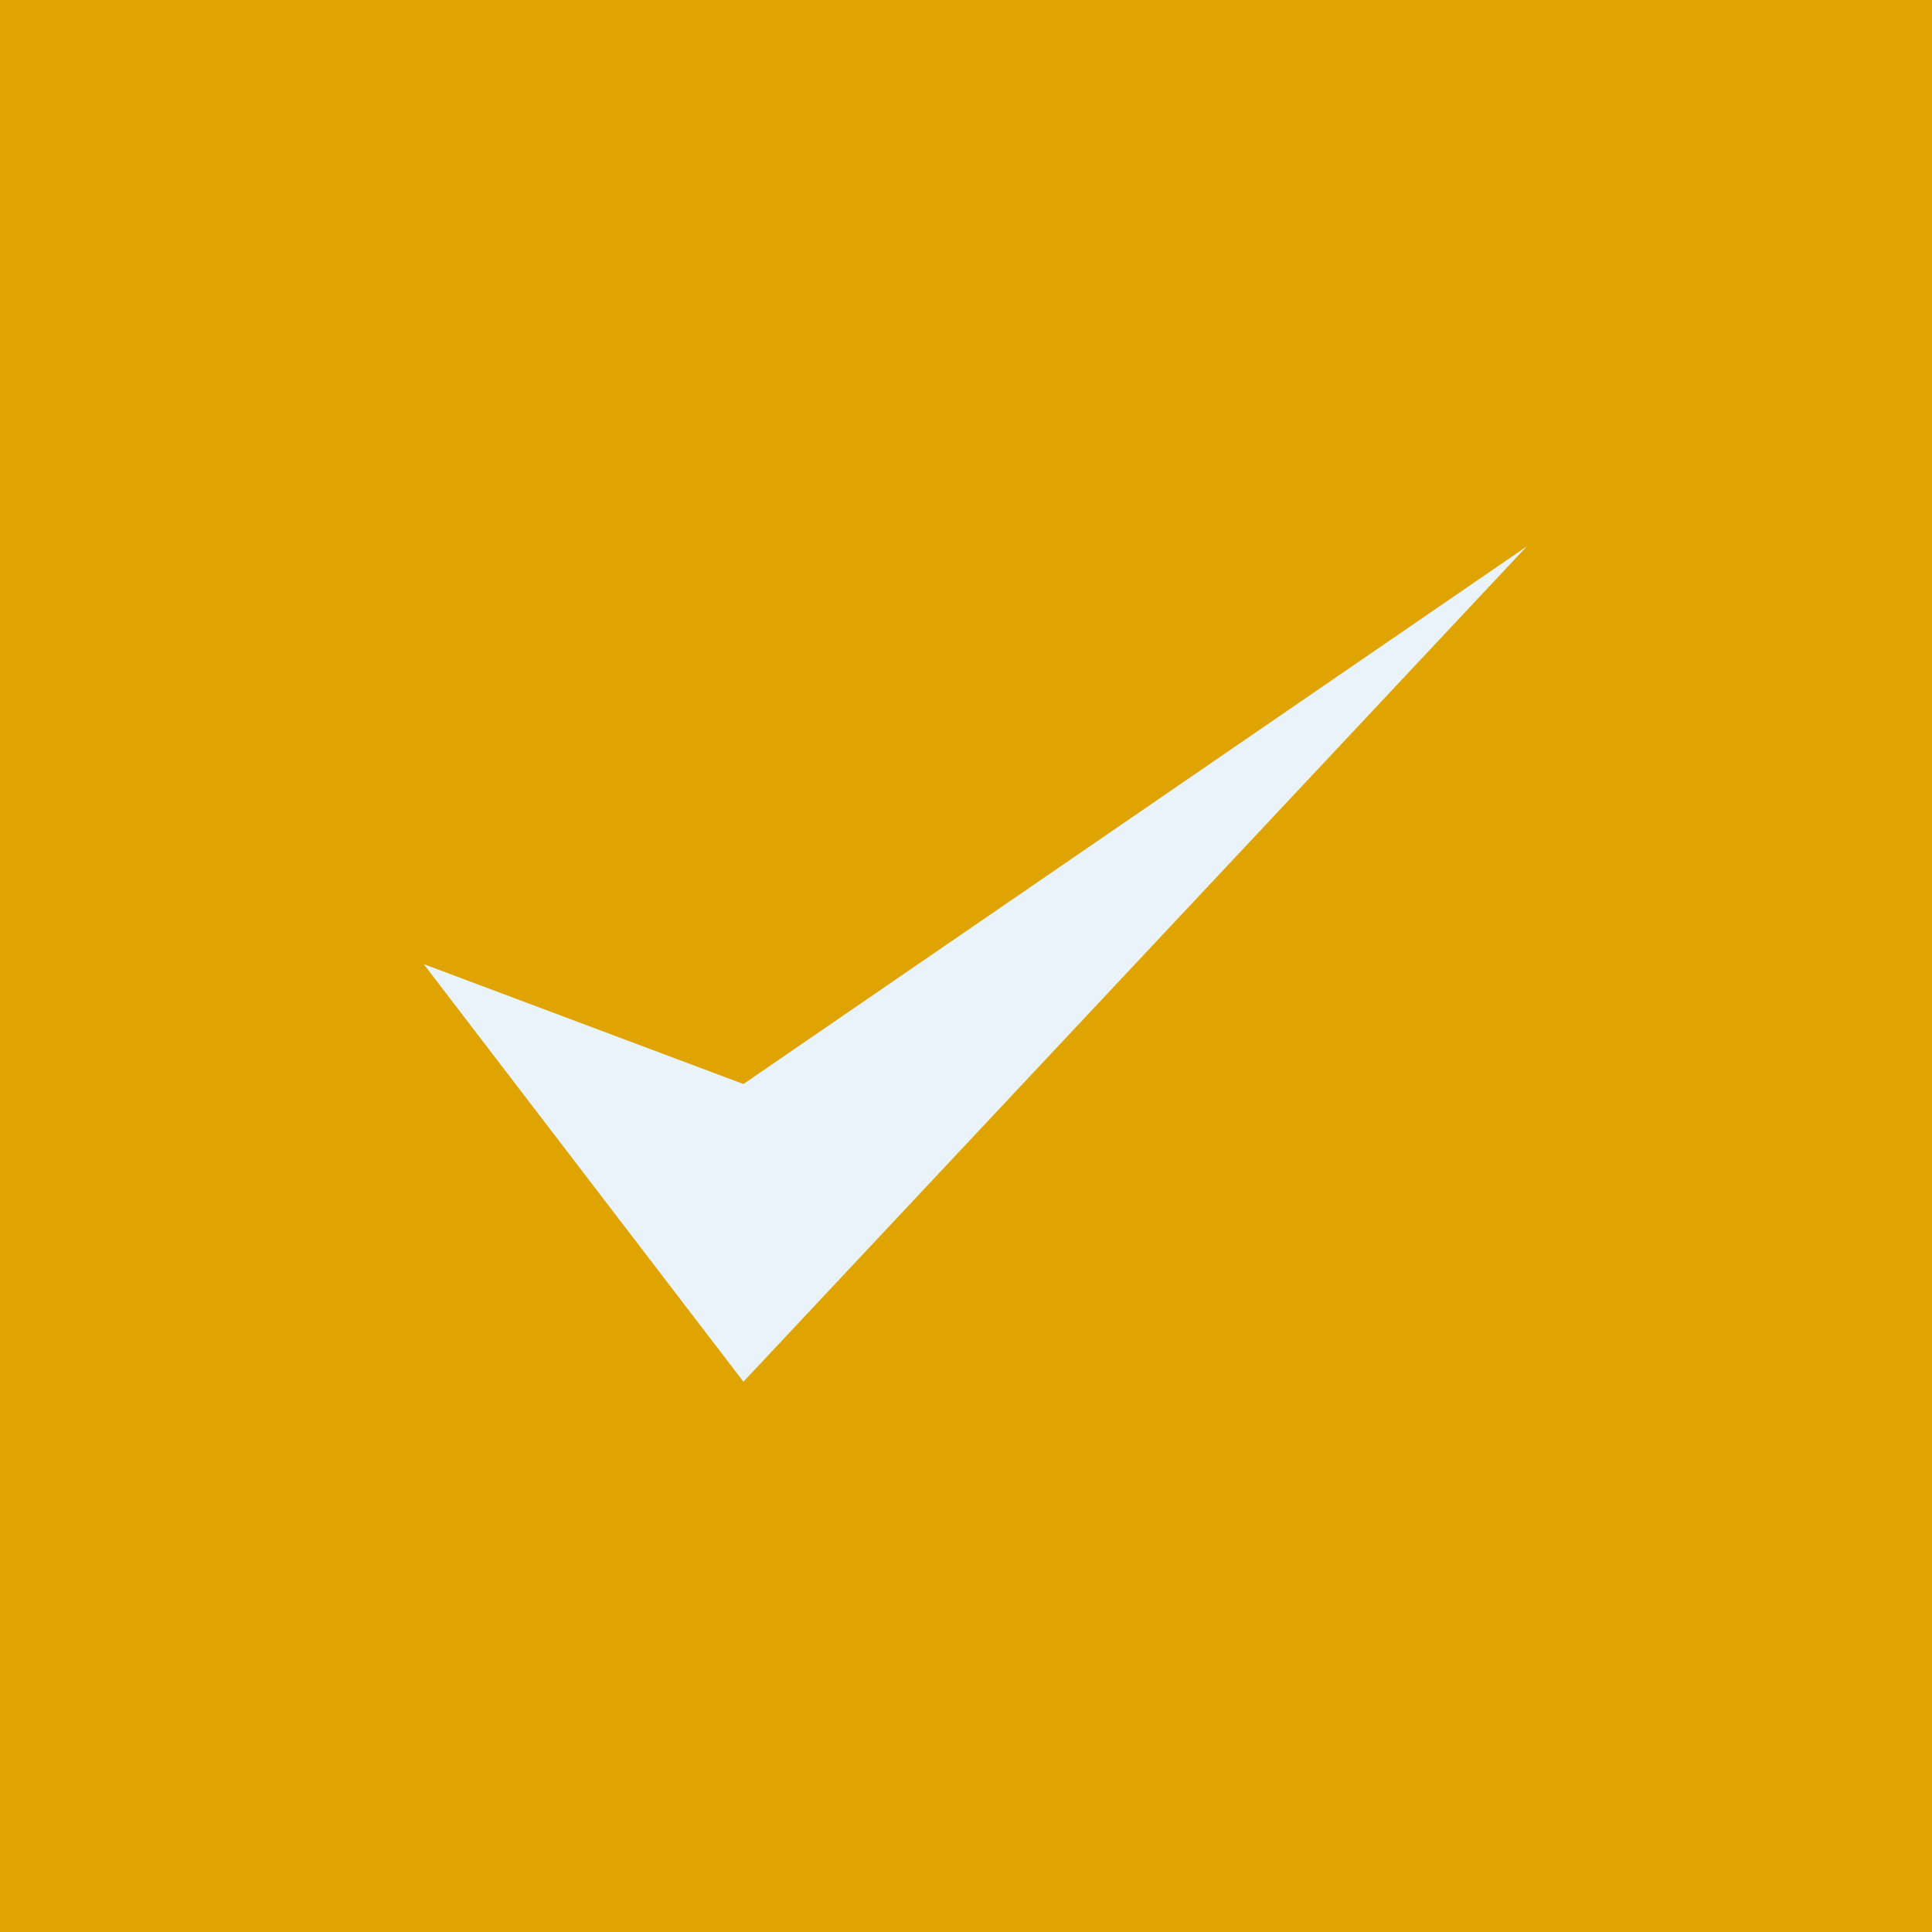 <?xml version="1.0" encoding="UTF-8"?> <svg xmlns="http://www.w3.org/2000/svg" width="35" height="35" viewBox="0 0 35 35"><g id="Group_25052" data-name="Group 25052" transform="translate(-1067 -3429)"><rect id="Rectangle_3051" data-name="Rectangle 3051" width="35" height="35" transform="translate(1067 3429)" fill="#dfa401"></rect><path id="Path_75402" data-name="Path 75402" d="M7485.793,3444.568l5.792,7.565L7505.777,3437l-14.192,9.74Z" transform="translate(-6411.117 1.898)" fill="#eaf3f9"></path></g></svg> 